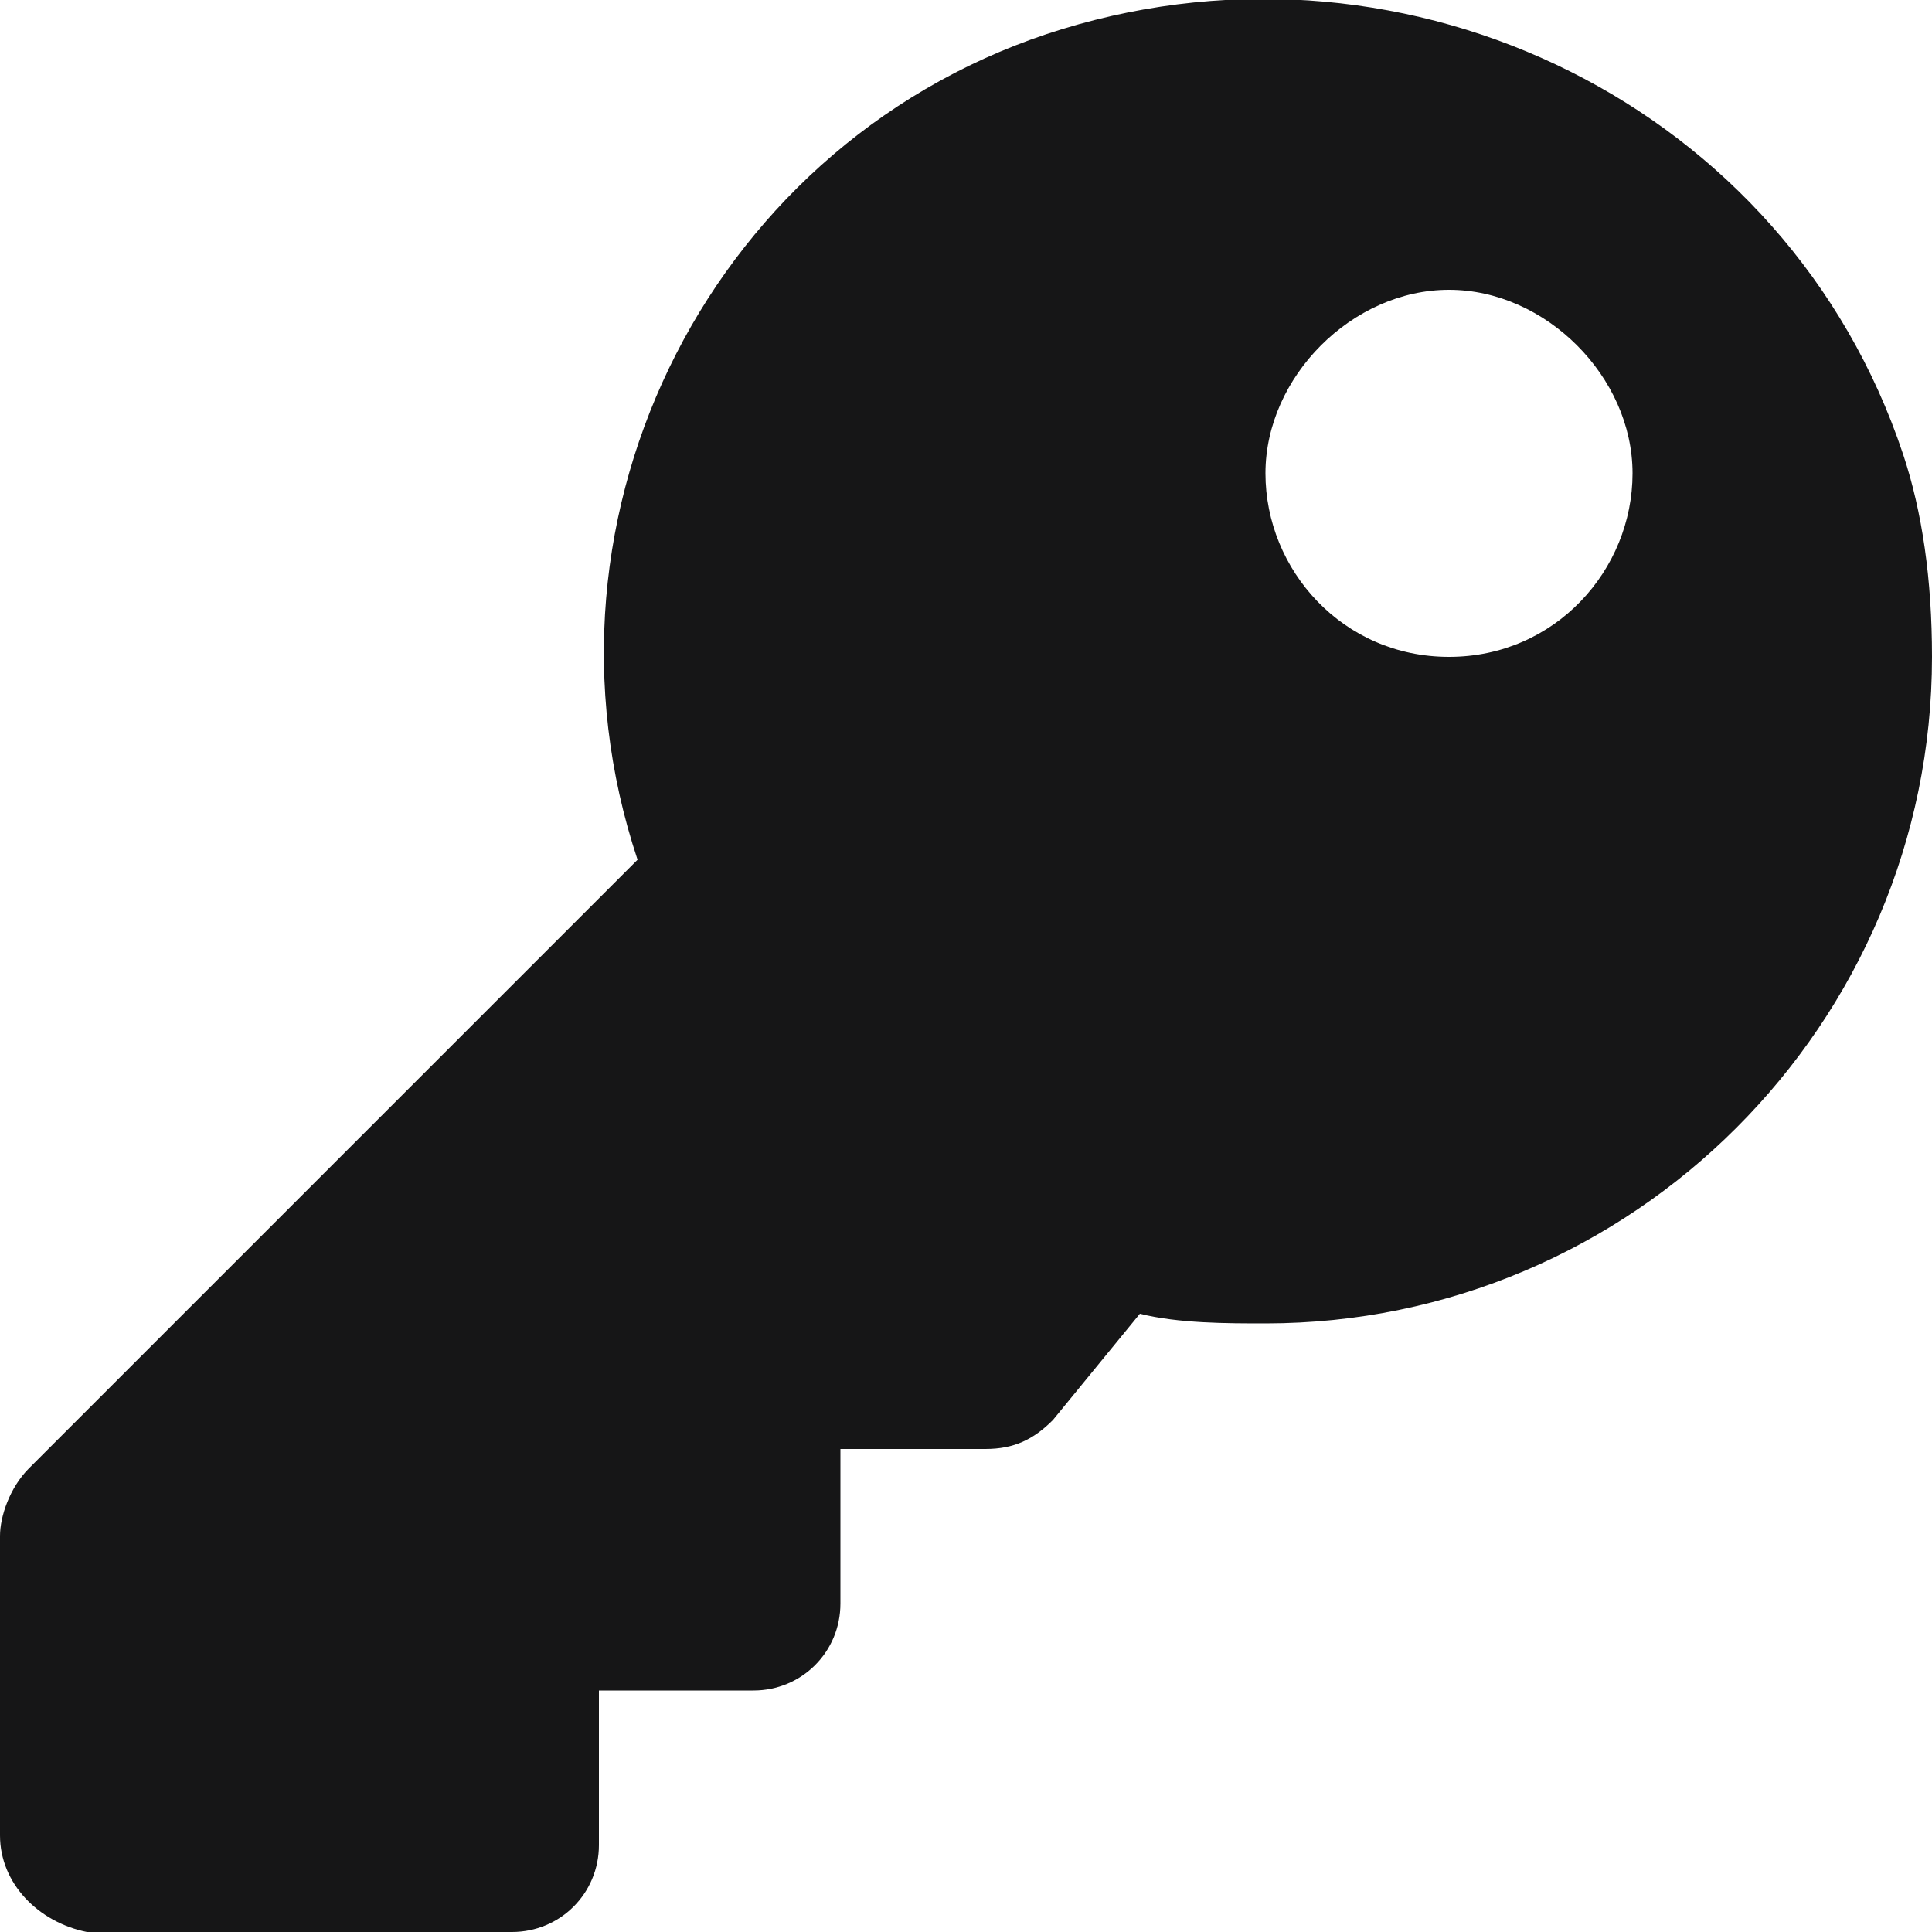 <?xml version="1.0" encoding="utf-8"?>
<!-- Generator: Adobe Illustrator 27.0.0, SVG Export Plug-In . SVG Version: 6.00 Build 0)  -->
<svg version="1.1" id="Vrstva_1" xmlns="http://www.w3.org/2000/svg" xmlns:xlink="http://www.w3.org/1999/xlink" x="0px" y="0px"
	 viewBox="0 0 20 20" style="enable-background:new 0 0 20 20;" xml:space="preserve">
<style type="text/css">
	.st0{fill:#161617;}
</style>
<path id="Icon_awesome-key" class="st0" d="M20,6.8c0,3.8-3.1,6.9-6.9,6.9c-0.4,0-0.9,0-1.3-0.1l-0.9,1.1c-0.2,0.2-0.4,0.3-0.7,0.3
	H8.7v1.6c0,0.5-0.4,0.9-0.9,0.9l0,0H6.2v1.6c0,0.5-0.4,0.9-0.9,0.9l0,0H0.9C0.4,19.9,0,19.5,0,19l0,0v-3.1c0-0.2,0.1-0.5,0.3-0.7
	l6.3-6.3C5.4,5.3,7.4,1.4,11,0.3s7.5,0.8,8.7,4.4C19.9,5.3,20,6,20,6.8L20,6.8z M13.1,4.9c0,1,0.8,1.9,1.9,1.9s1.9-0.9,1.9-1.9
	S16,3,15,3l0,0C14,3,13.1,3.9,13.1,4.9z"/>
</svg>
